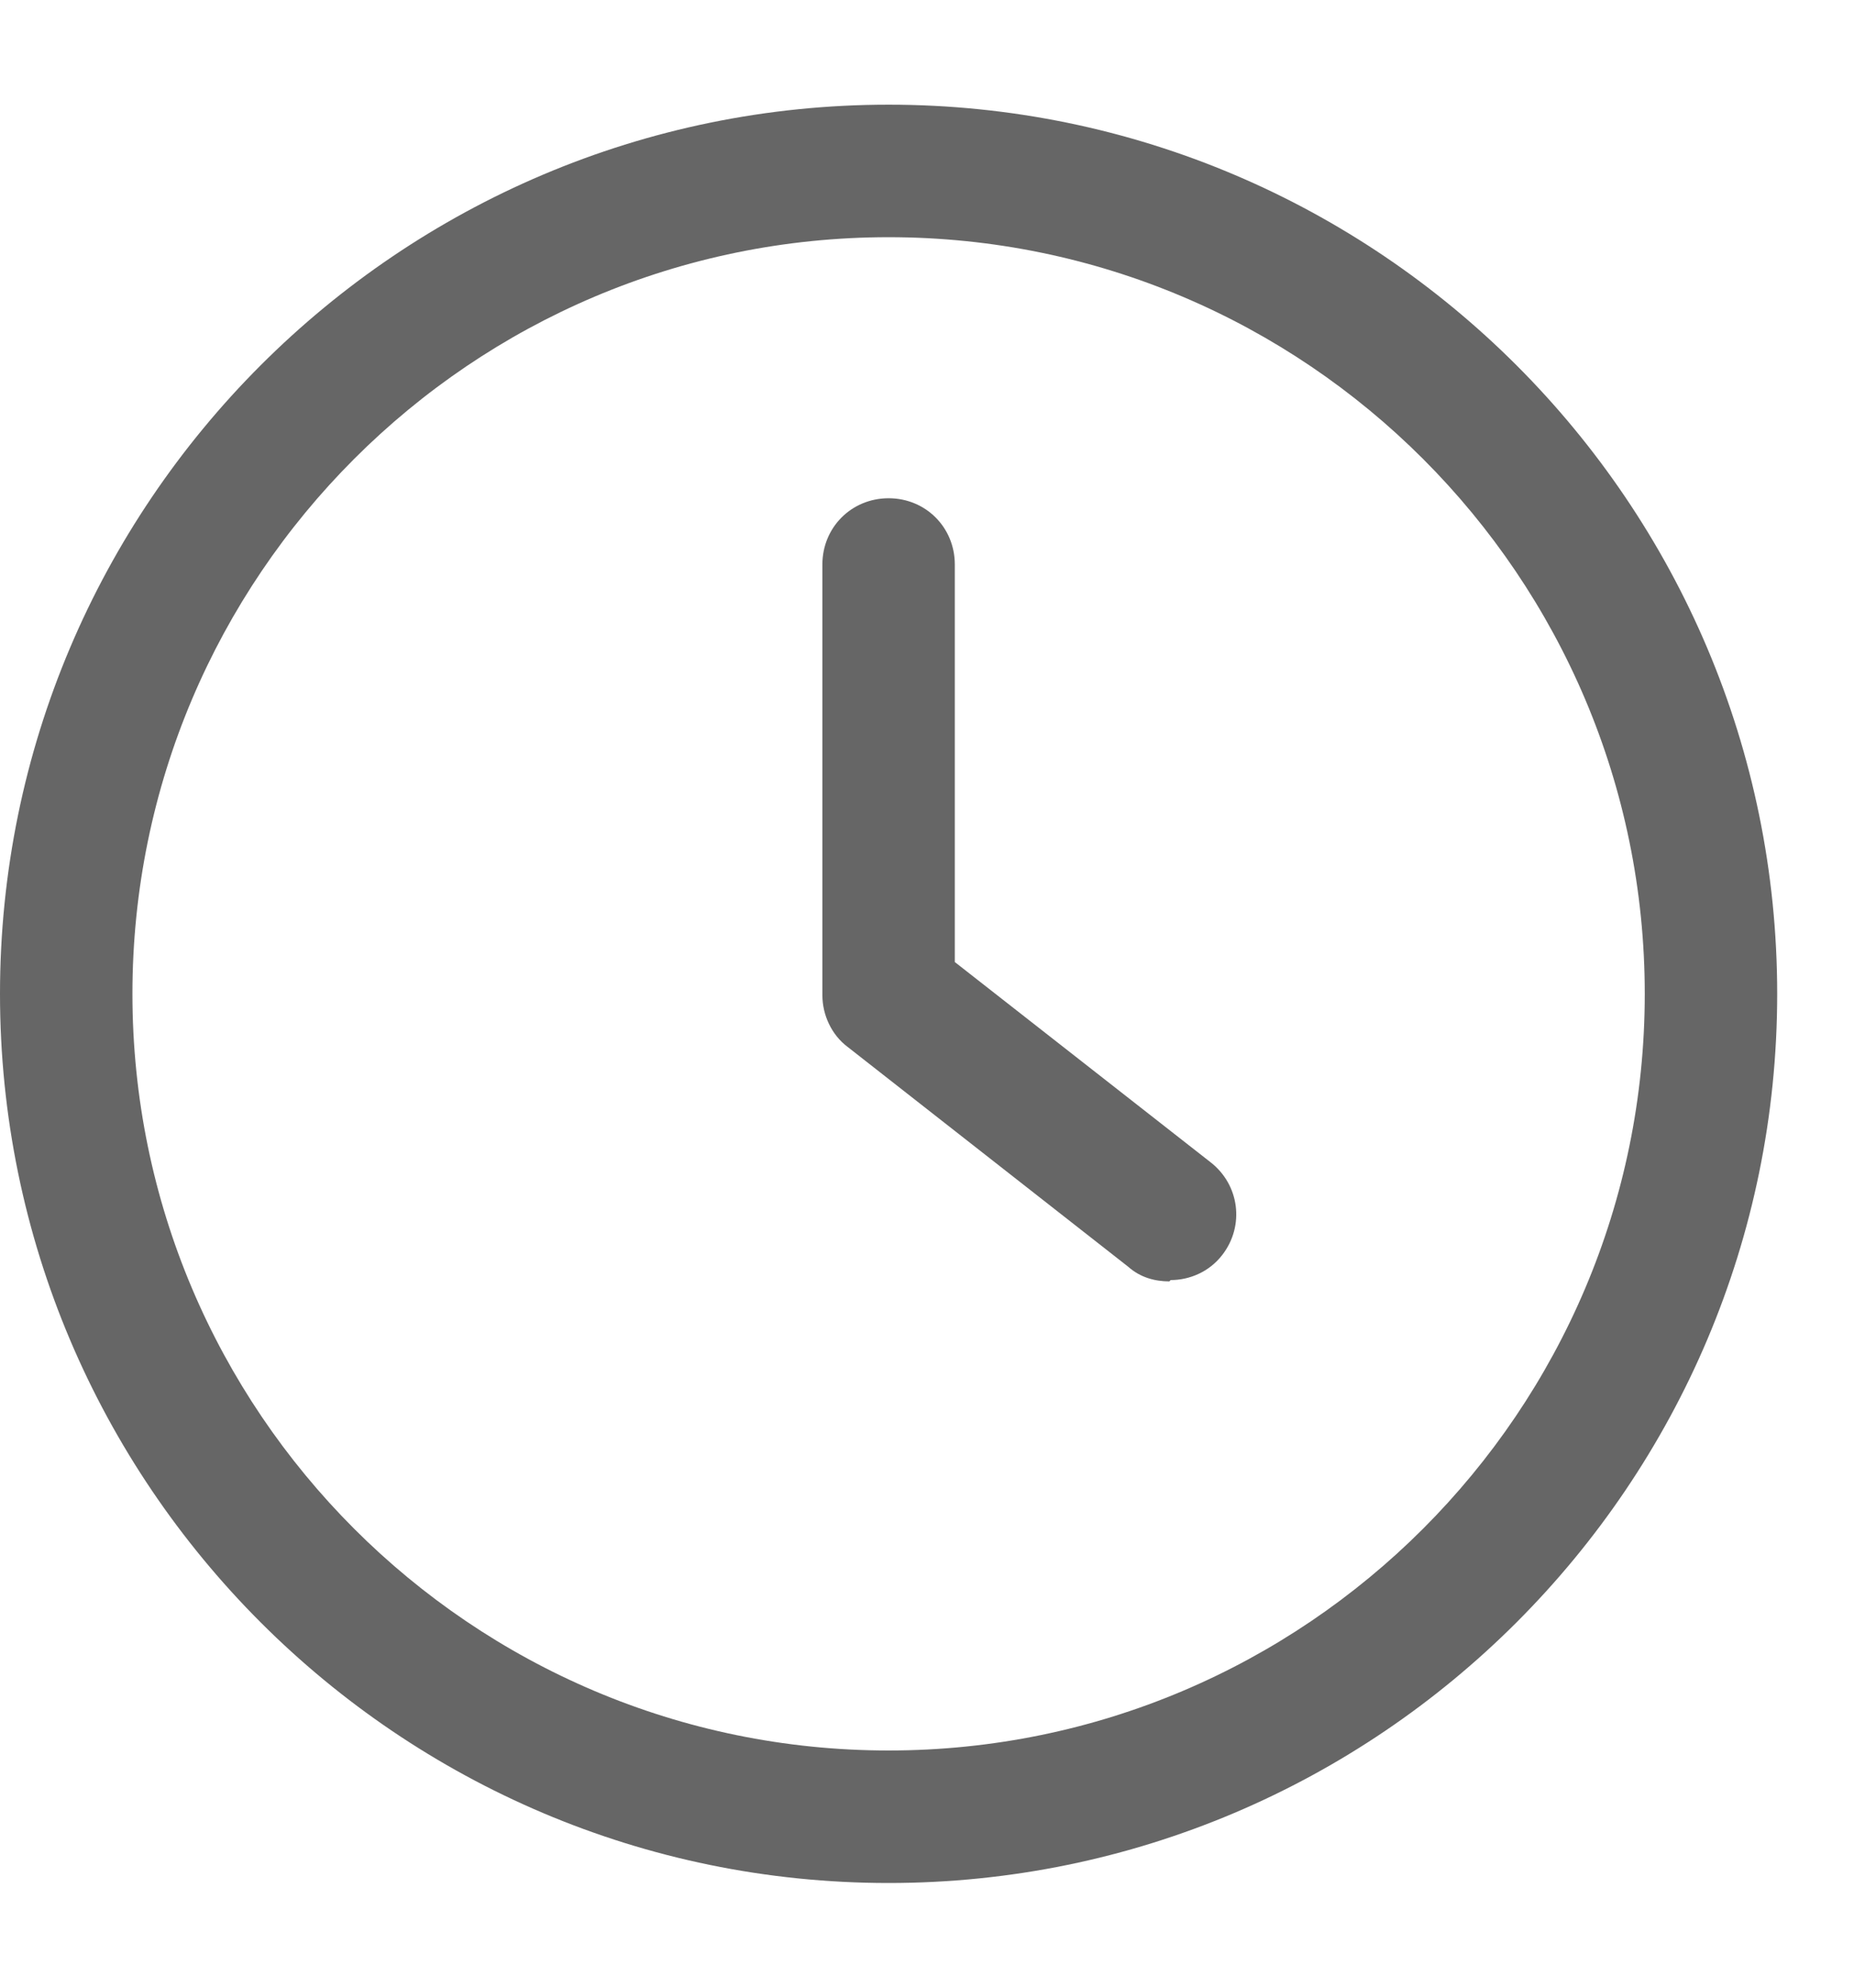 <svg width="14" height="15" viewBox="0 0 14 15" fill="none" xmlns="http://www.w3.org/2000/svg">
<g clip-path="url(#clip0_5869_2940)">
<path d="M6.71 14.21C3.01 14.21 0 11.2 0 7.5C0 3.8 3.01 0.79 6.71 0.79C10.41 0.79 13.42 3.8 13.42 7.5C13.42 11.2 10.41 14.21 6.71 14.21ZM6.71 1.79C3.56 1.79 1 4.35 1 7.5C1 10.65 3.56 13.21 6.71 13.21C9.86 13.21 12.42 10.65 12.42 7.5C12.42 4.35 9.86 1.79 6.71 1.79Z" fill="#666666"/>
<path d="M8.83 9.67C8.72 9.67 8.61 9.64 8.52 9.56L6.4 7.9C6.28 7.81 6.21 7.66 6.21 7.51V4.26C6.21 3.98 6.43 3.76 6.71 3.76C6.99 3.76 7.21 3.98 7.21 4.26V7.26L9.14 8.77C9.36 8.94 9.4 9.25 9.23 9.47C9.13 9.6 8.98 9.66 8.84 9.66L8.83 9.67Z" fill="#666666"/>
</g>
<defs>
<clipPath id="clip0_5869_2940">
<rect width="13.42" height="13.42" fill="white" transform="translate(0 0.79)"/>
</clipPath>
</defs>
</svg>
